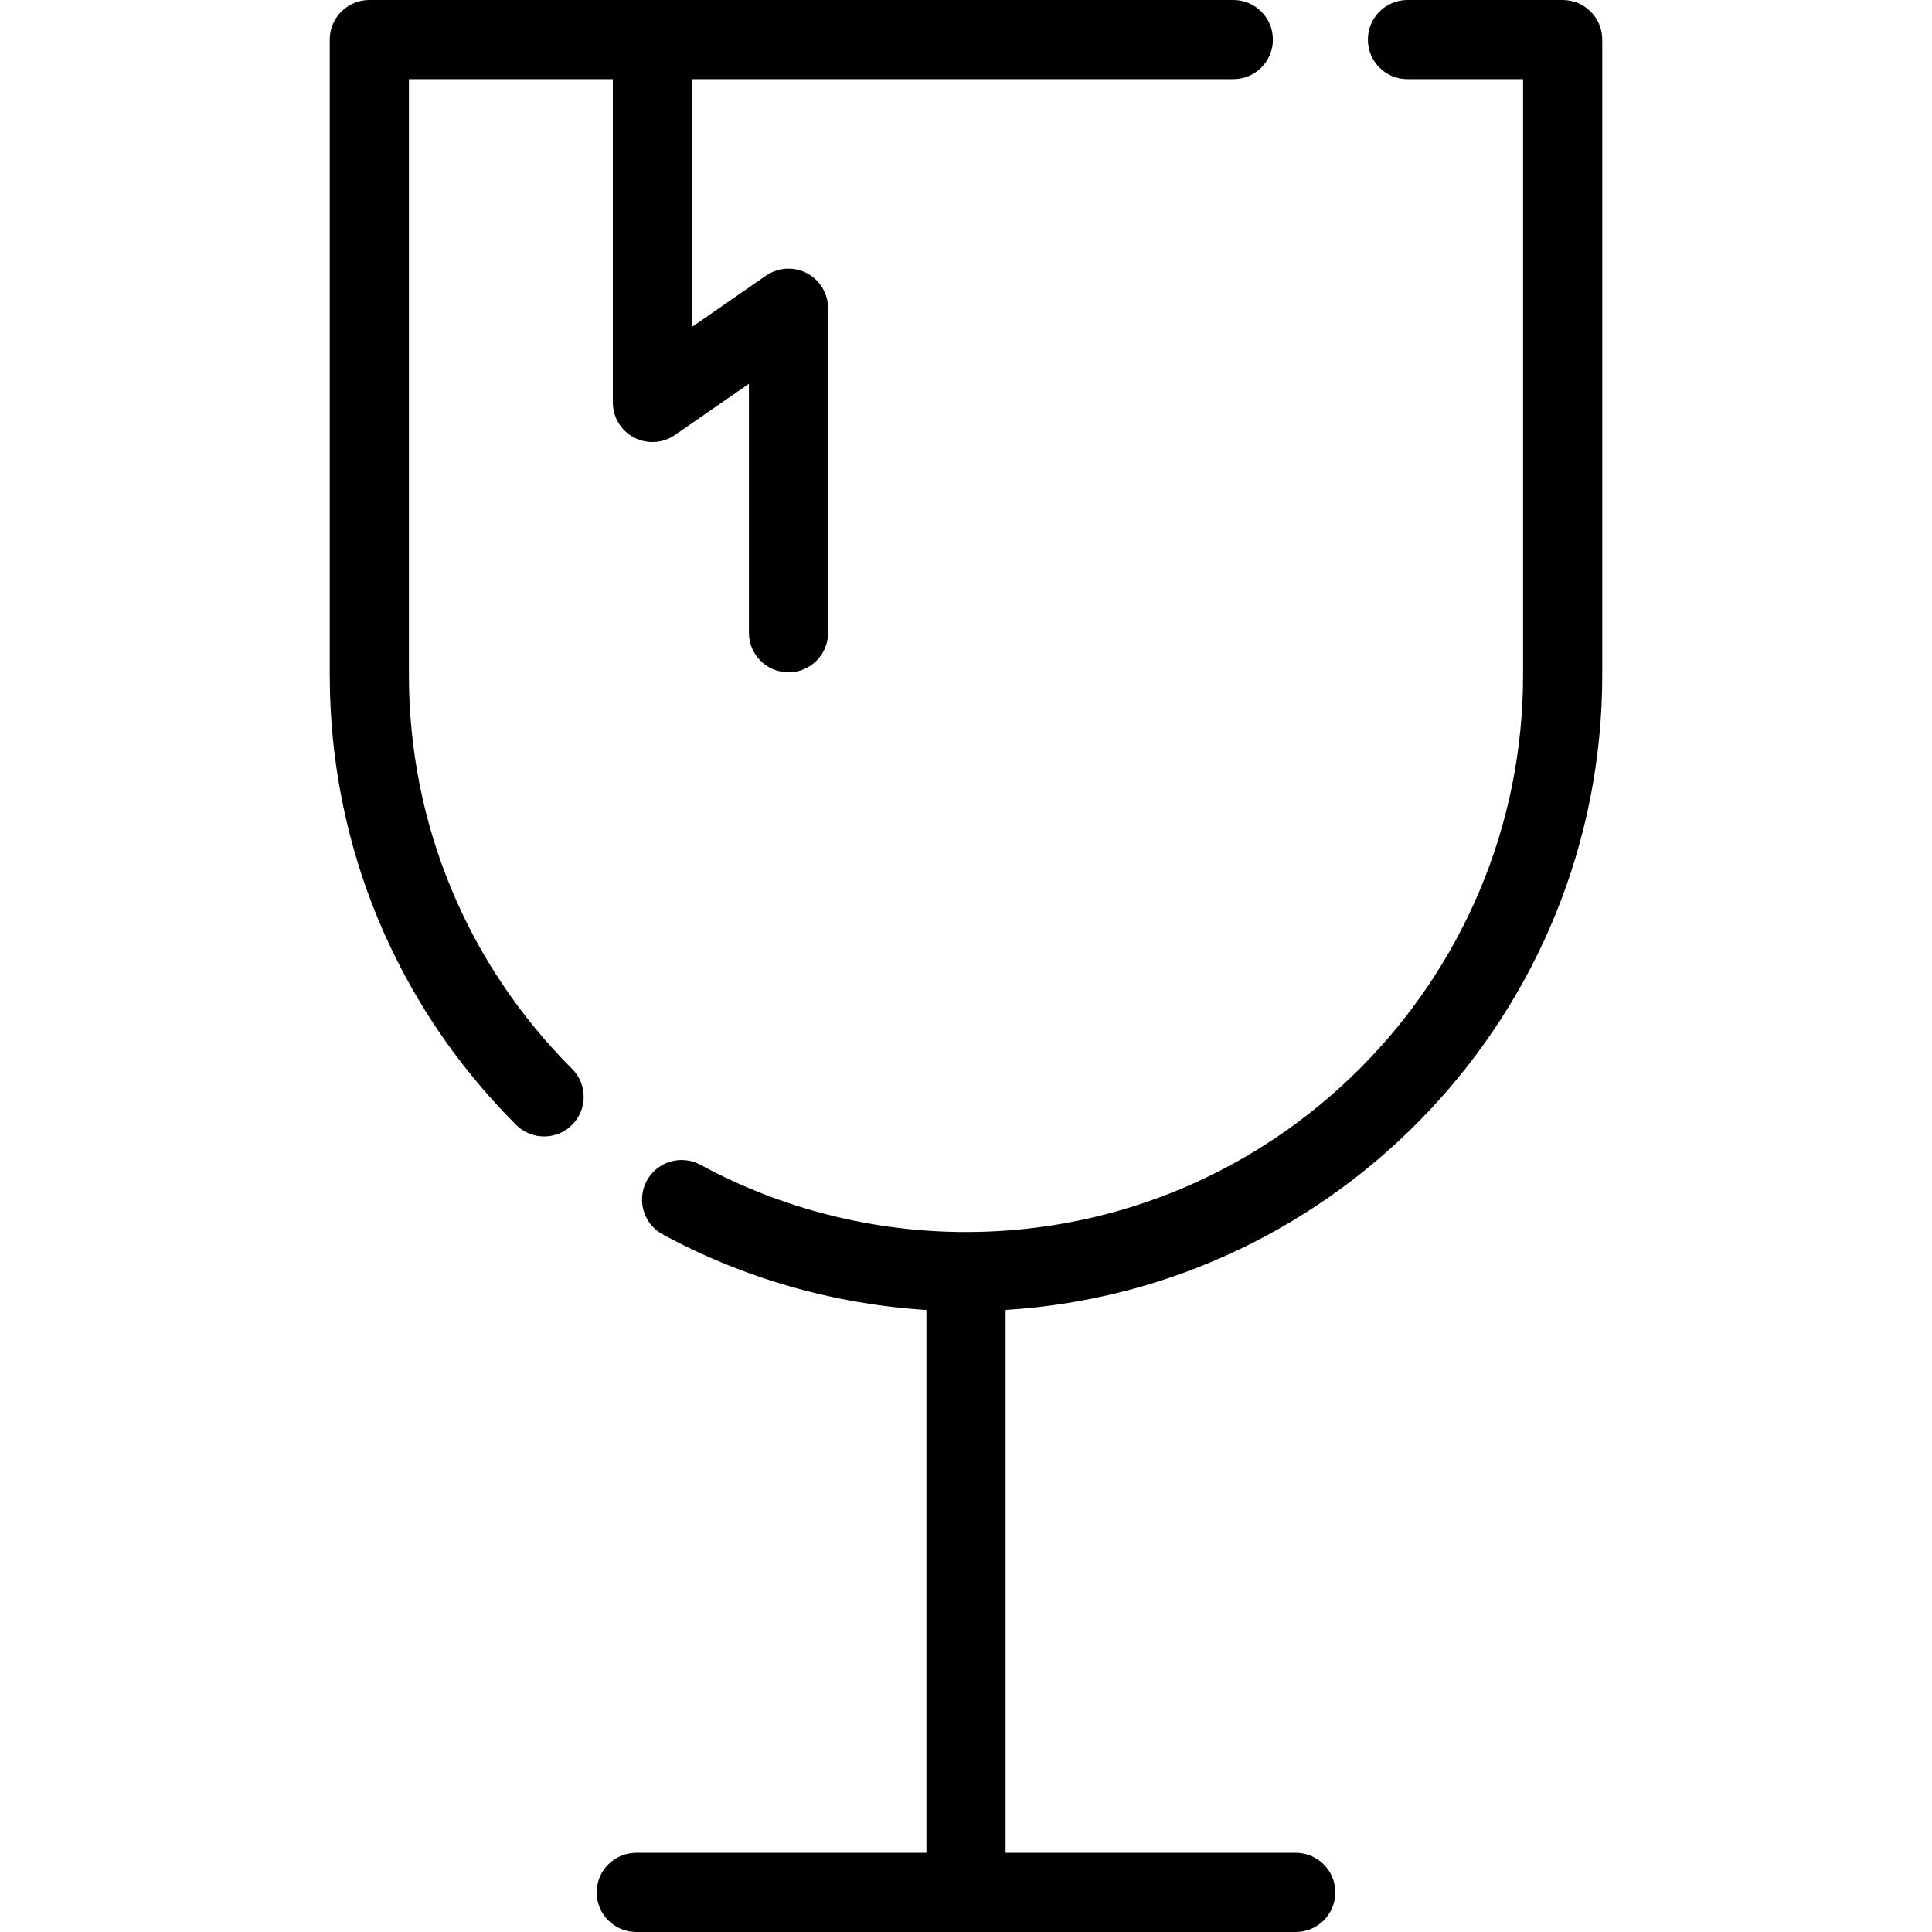 <?xml version="1.0" encoding="iso-8859-1"?>
<!-- Uploaded to: SVG Repo, www.svgrepo.com, Generator: SVG Repo Mixer Tools -->
<svg fill="#000000" height="800px" width="800px" version="1.1" id="Layer_1" xmlns="http://www.w3.org/2000/svg" xmlns:xlink="http://www.w3.org/1999/xlink" 
	 viewBox="0 0 512 512" xml:space="preserve">
<g>
	<g>
		<path d="M326.839,0H97.876c-5.794,0-10.491,4.697-10.491,10.491v168.376c0,45.039,17.539,87.383,49.386,119.229
			c2.048,2.048,4.733,3.073,7.418,3.073s5.37-1.024,7.418-3.073c4.097-4.097,4.097-10.74,0-14.835
			c-27.883-27.885-43.24-64.959-43.24-104.393V20.982h54.036v85.675c0,3.903,2.165,7.482,5.622,9.293
			c3.455,1.81,7.632,1.554,10.841-0.667l19.601-13.571v65.976c0,5.794,4.697,10.491,10.491,10.491s10.491-4.697,10.491-10.491V81.69
			c0-3.903-2.165-7.482-5.622-9.293c-3.456-1.81-7.633-1.554-10.841,0.667l-19.601,13.571V20.982h143.455
			c5.794,0,10.491-4.697,10.491-10.491C337.33,4.697,332.633,0,326.839,0z"/>
	</g>
</g>
<g>
	<g>
		<path d="M414.126,0h-41.128c-5.794,0-10.491,4.697-10.491,10.491c0,5.794,4.697,10.491,10.491,10.491h30.637v157.885
			c0,81.406-66.229,147.634-147.634,147.634c-24.582,0-48.912-6.159-70.364-17.812c-5.093-2.768-11.46-0.88-14.226,4.21
			c-2.765,5.09-0.88,11.46,4.21,14.226c21.456,11.656,45.422,18.502,69.888,20.029v143.865h-76.893
			c-5.794,0-10.491,4.697-10.491,10.491c0,5.794,4.697,10.491,10.491,10.491h174.768c5.794,0,10.491-4.697,10.491-10.491
			c0-5.794-4.697-10.491-10.491-10.491h-76.895V347.146c88.106-5.436,158.124-78.828,158.124-168.279V10.491
			C424.616,4.697,419.919,0,414.126,0z"/>
	</g>
</g>
</svg>
